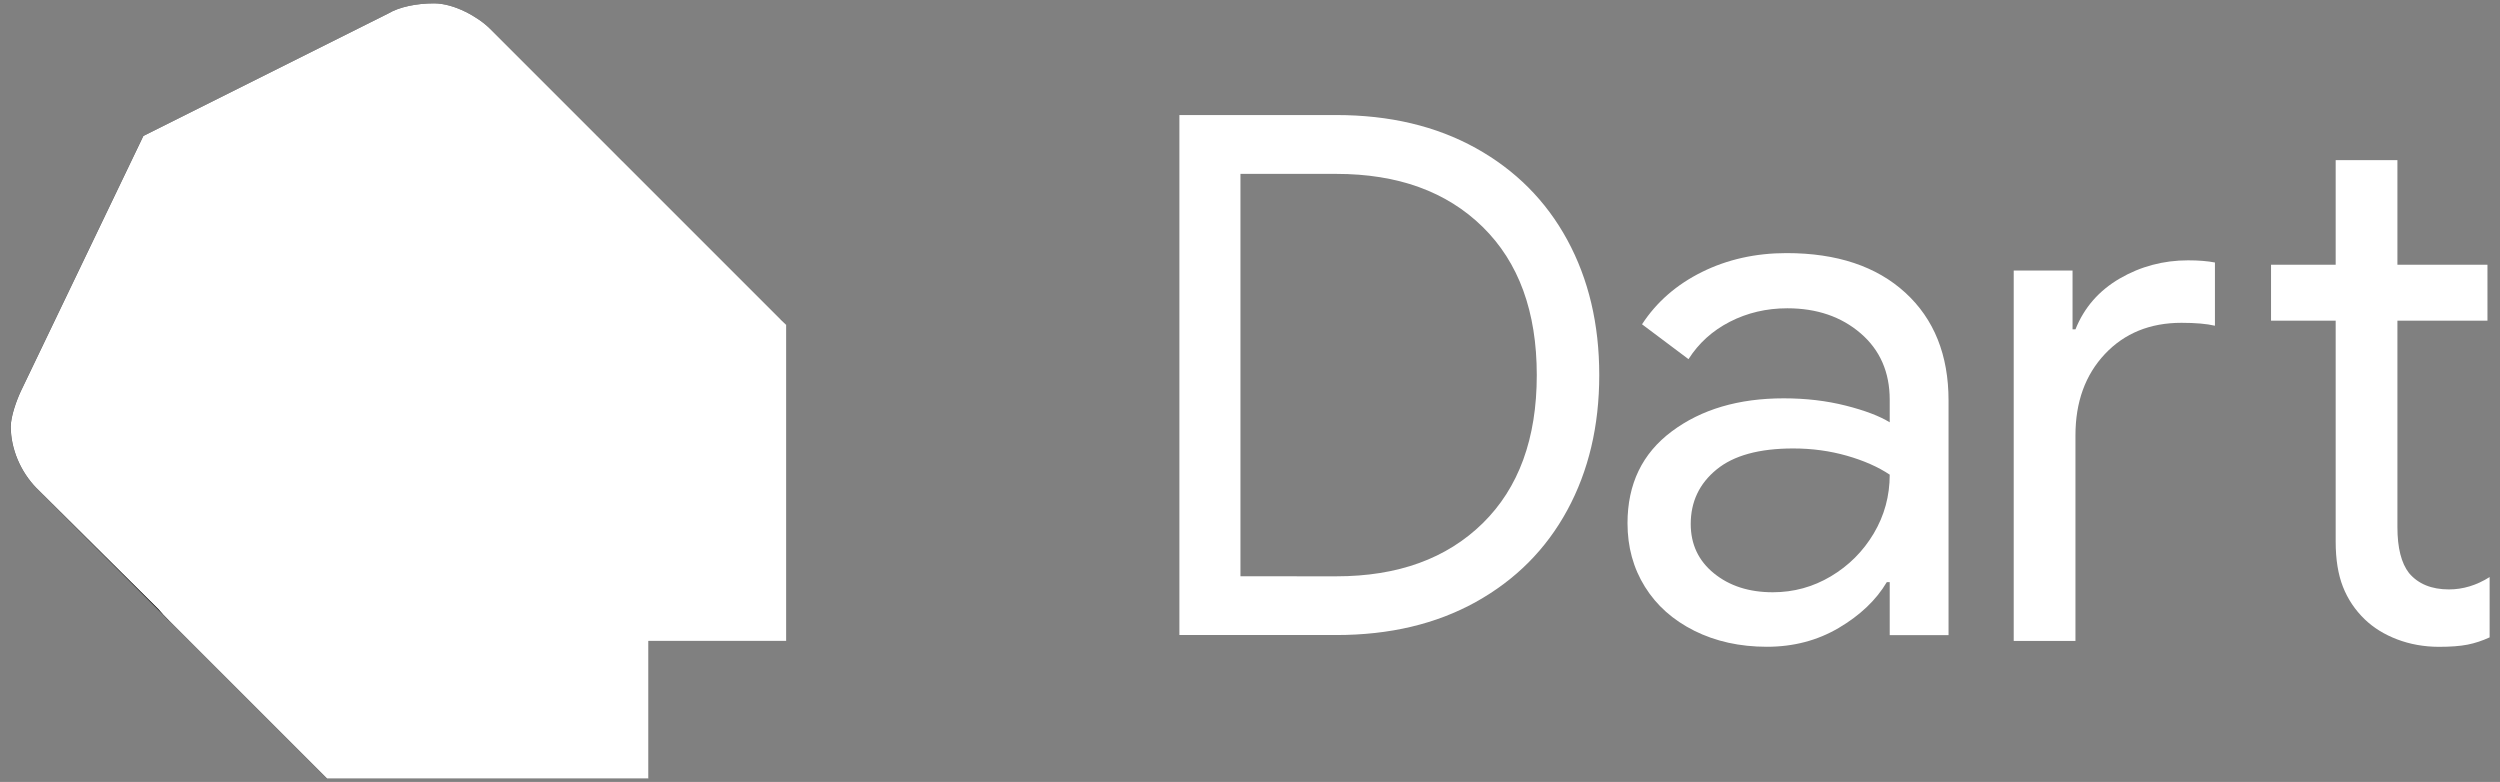<!-- Generated by IcoMoon.io -->
<svg version="1.1" xmlns="http://www.w3.org/2000/svg" width="1637" height="512" viewBox="0 0 1637 512">
<rect x="0" y="0" width="1637" height="512" fill="#808080" stroke="none"/>
<title></title>
<g id="icomoon-ignore">
</g>
<path fill="#fff" d="M772.27 75.332h102.743c34.87 0 65.301 7.198 91.332 21.63 25.994 14.433 45.982 34.497 59.93 60.154 13.947 25.695 20.921 55.157 20.921 88.46s-6.974 62.764-20.921 88.46-33.937 45.721-59.931 60.154c-25.994 14.433-56.425 21.63-91.332 21.63h-102.743v-340.488zM875.013 377.371c40.277 0 72.2-11.561 95.844-34.72 23.606-23.159 35.428-55.493 35.428-97.037s-11.822-73.878-35.428-97.037c-23.606-23.159-55.567-34.72-95.844-34.72h-62.764v263.477l62.764 0.038z"></path>
<path fill="#fff" d="M1109.439 413.024c-13.947-6.974-24.726-16.558-32.333-28.791-7.608-12.195-11.412-26.068-11.412-41.62 0-25.695 9.659-45.721 29.014-60.154 19.318-14.433 43.745-21.63 73.244-21.63 14.582 0 28.119 1.603 40.649 4.774s22.115 6.825 28.791 10.927v-14.731c0-18.088-6.34-32.594-19.020-43.522s-28.716-16.409-48.034-16.409c-13.649 0-26.142 2.946-37.591 8.801-11.412 5.855-20.437 14.023-27.112 24.501l-30.431-22.823c9.51-14.582 22.6-25.994 39.233-34.236s35.13-12.381 55.418-12.381c32.967 0 58.886 8.652 77.756 25.919 18.87 17.304 28.305 40.836 28.305 70.633v153.611h-38.524v-34.72h-1.902c-6.974 11.748-17.454 21.704-31.401 29.947s-29.648 12.382-47.101 12.382c-17.715 0-33.564-3.505-47.549-10.479zM1198.869 377.371c11.71-6.974 21.071-16.334 28.044-28.044s10.479-24.577 10.479-38.524c-7.608-5.072-16.968-9.212-28.044-12.382-11.113-3.17-22.823-4.774-35.205-4.774-22.189 0-38.934 4.587-50.159 13.798-11.263 9.212-16.894 21.108-16.894 35.652 0 13.313 5.072 24.091 15.216 32.334s22.973 12.382 38.524 12.382c13.612 0 26.329-3.469 38.039-10.442z"></path>
<path fill="#fff" d="M1318.58 177.143h38.524v38.524h1.902c5.706-14.284 15.365-25.359 29.014-33.303 13.612-7.906 28.53-11.897 44.715-11.897 6.974 0 12.829 0.485 17.602 1.417v41.395c-5.408-1.268-12.679-1.902-21.891-1.902-20.623 0-37.331 6.825-50.159 20.436-12.829 13.649-19.281 31.401-19.281 53.255v134.591h-40.426v-242.518zM1569.639 418.655c-8.391-3.207-15.439-7.57-21.182-13.090-6.34-6.116-11.113-13.239-14.284-21.295s-4.774-17.901-4.774-29.536v-144.773h-42.328v-36.622h42.328v-68.471h40.426v68.471h58.96v36.622h-58.96v135.151c0 13.612 2.536 23.644 7.608 30.133 6.004 7.123 14.731 10.703 26.142 10.703 9.174 0 18.088-2.685 26.628-8.092v39.493c-4.774 2.2-9.584 3.804-14.507 4.774s-11.188 1.417-18.796 1.417c-9.734-0.038-18.833-1.678-27.262-4.885z"></path>
<path fill="#000" d="M110.537 406.274l-86.819-86.819c-10.293-10.591-16.707-25.509-16.707-40.091 0-6.75 3.804-17.304 6.675-23.383l80.144-166.962 16.707 317.255z"></path>
<path fill="#000" d="M407.765 105.727l-86.819-86.819c-7.57-7.608-23.383-16.707-36.734-16.707-11.486 0-22.749 2.312-30.059 6.675l-160.286 80.144 313.898 16.707z"></path>
<path fill="#000" d="M214.064 509.8h210.409v-90.175l-156.967-50.085-143.579 50.085z"></path>
<path fill="#000" d="M93.868 359.545c0 26.776 3.356 33.377 16.707 46.766l13.351 13.351h300.547l-146.935-166.962-183.669-163.643v270.489z"></path>
<path fill="#000" d="M361 89.019h-267.17l330.606 330.606h90.175v-207.053l-106.846-106.846c-14.992-15.067-28.343-16.707-46.766-16.707z"></path>
<path fill="#000" d="M113.894 409.63c-13.351-13.425-16.707-26.627-16.707-50.085v-267.17l-3.356-3.356v270.488c0.037 23.495 0.037 29.984 20.064 50.122v0z"></path>
<path fill="#000" d="M511.291 209.253v207.053h-90.175l3.356 3.319h90.175v-207.015z"></path>
<path fill="#000" d="M407.765 105.727c-16.558-16.558-30.133-16.707-50.085-16.707h-263.813l3.356 3.356h260.494c9.92 0 35.093-1.678 50.048 13.351v0z"></path>
<path fill="#fff" d="M511.291 209.253l-190.345-190.345c-7.57-7.608-23.383-16.707-36.734-16.707-11.486 0-22.749 2.312-30.059 6.675l-160.286 80.144-80.144 166.962c-2.872 6.079-6.676 16.633-6.676 23.383 0 14.582 6.415 29.499 16.707 40.091l80.031 79.435c1.902 2.349 4.139 4.736 6.825 7.384l103.564 103.563h210.409v-90.175h90.175v-207.053l-3.469-3.357z"></path>
</svg>
